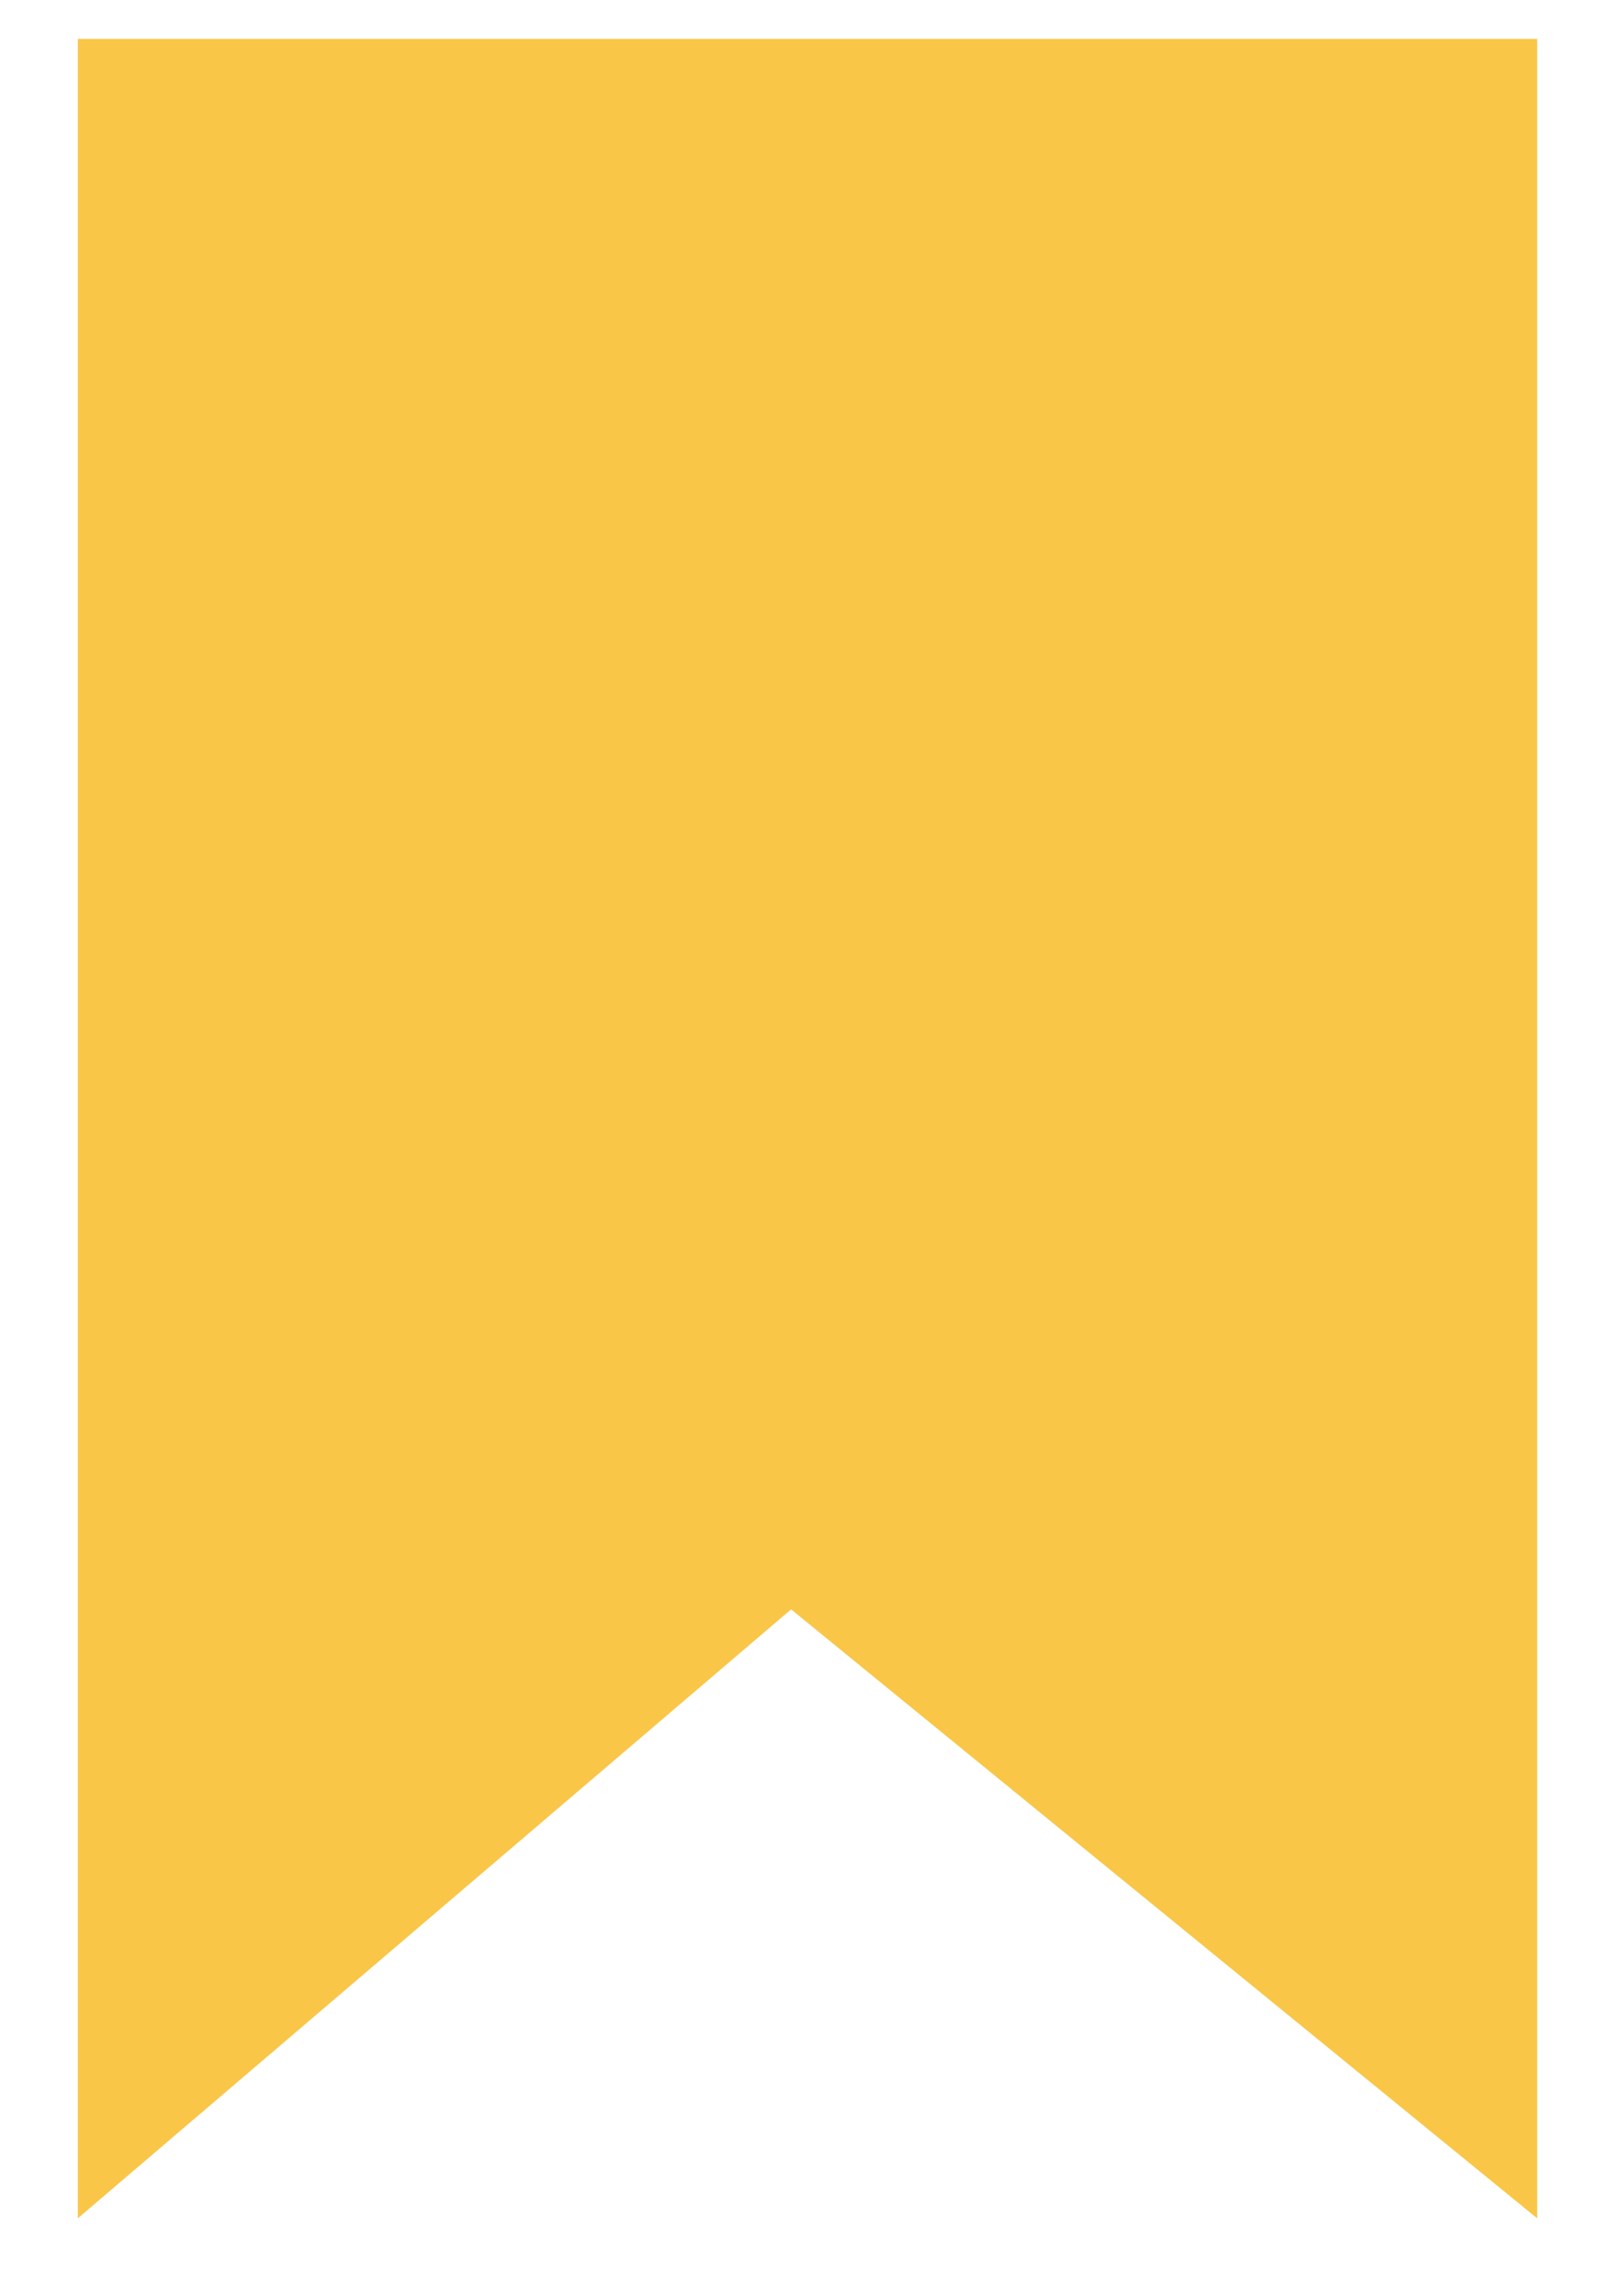 <?xml version="1.0" encoding="UTF-8"?> <svg xmlns="http://www.w3.org/2000/svg" width="83" height="118" viewBox="0 0 83 118" fill="none"> <g filter="url(#filter0_d_73_630)"> <path d="M4 0H79V112L40.657 80.706L4 112V0Z" fill="#F9C647"></path> </g> <defs> <filter id="filter0_d_73_630" x="0" y="-2" width="83" height="120" filterUnits="userSpaceOnUse" color-interpolation-filters="sRGB"> <feFlood flood-opacity="0" result="BackgroundImageFix"></feFlood> <feColorMatrix in="SourceAlpha" type="matrix" values="0 0 0 0 0 0 0 0 0 0 0 0 0 0 0 0 0 0 127 0" result="hardAlpha"></feColorMatrix> <feOffset dy="2"></feOffset> <feGaussianBlur stdDeviation="2"></feGaussianBlur> <feComposite in2="hardAlpha" operator="out"></feComposite> <feColorMatrix type="matrix" values="0 0 0 0 1 0 0 0 0 0.4 0 0 0 0 0.2 0 0 0 0.11 0"></feColorMatrix> <feBlend mode="normal" in2="BackgroundImageFix" result="effect1_dropShadow_73_630"></feBlend> <feBlend mode="normal" in="SourceGraphic" in2="effect1_dropShadow_73_630" result="shape"></feBlend> </filter> </defs> </svg> 